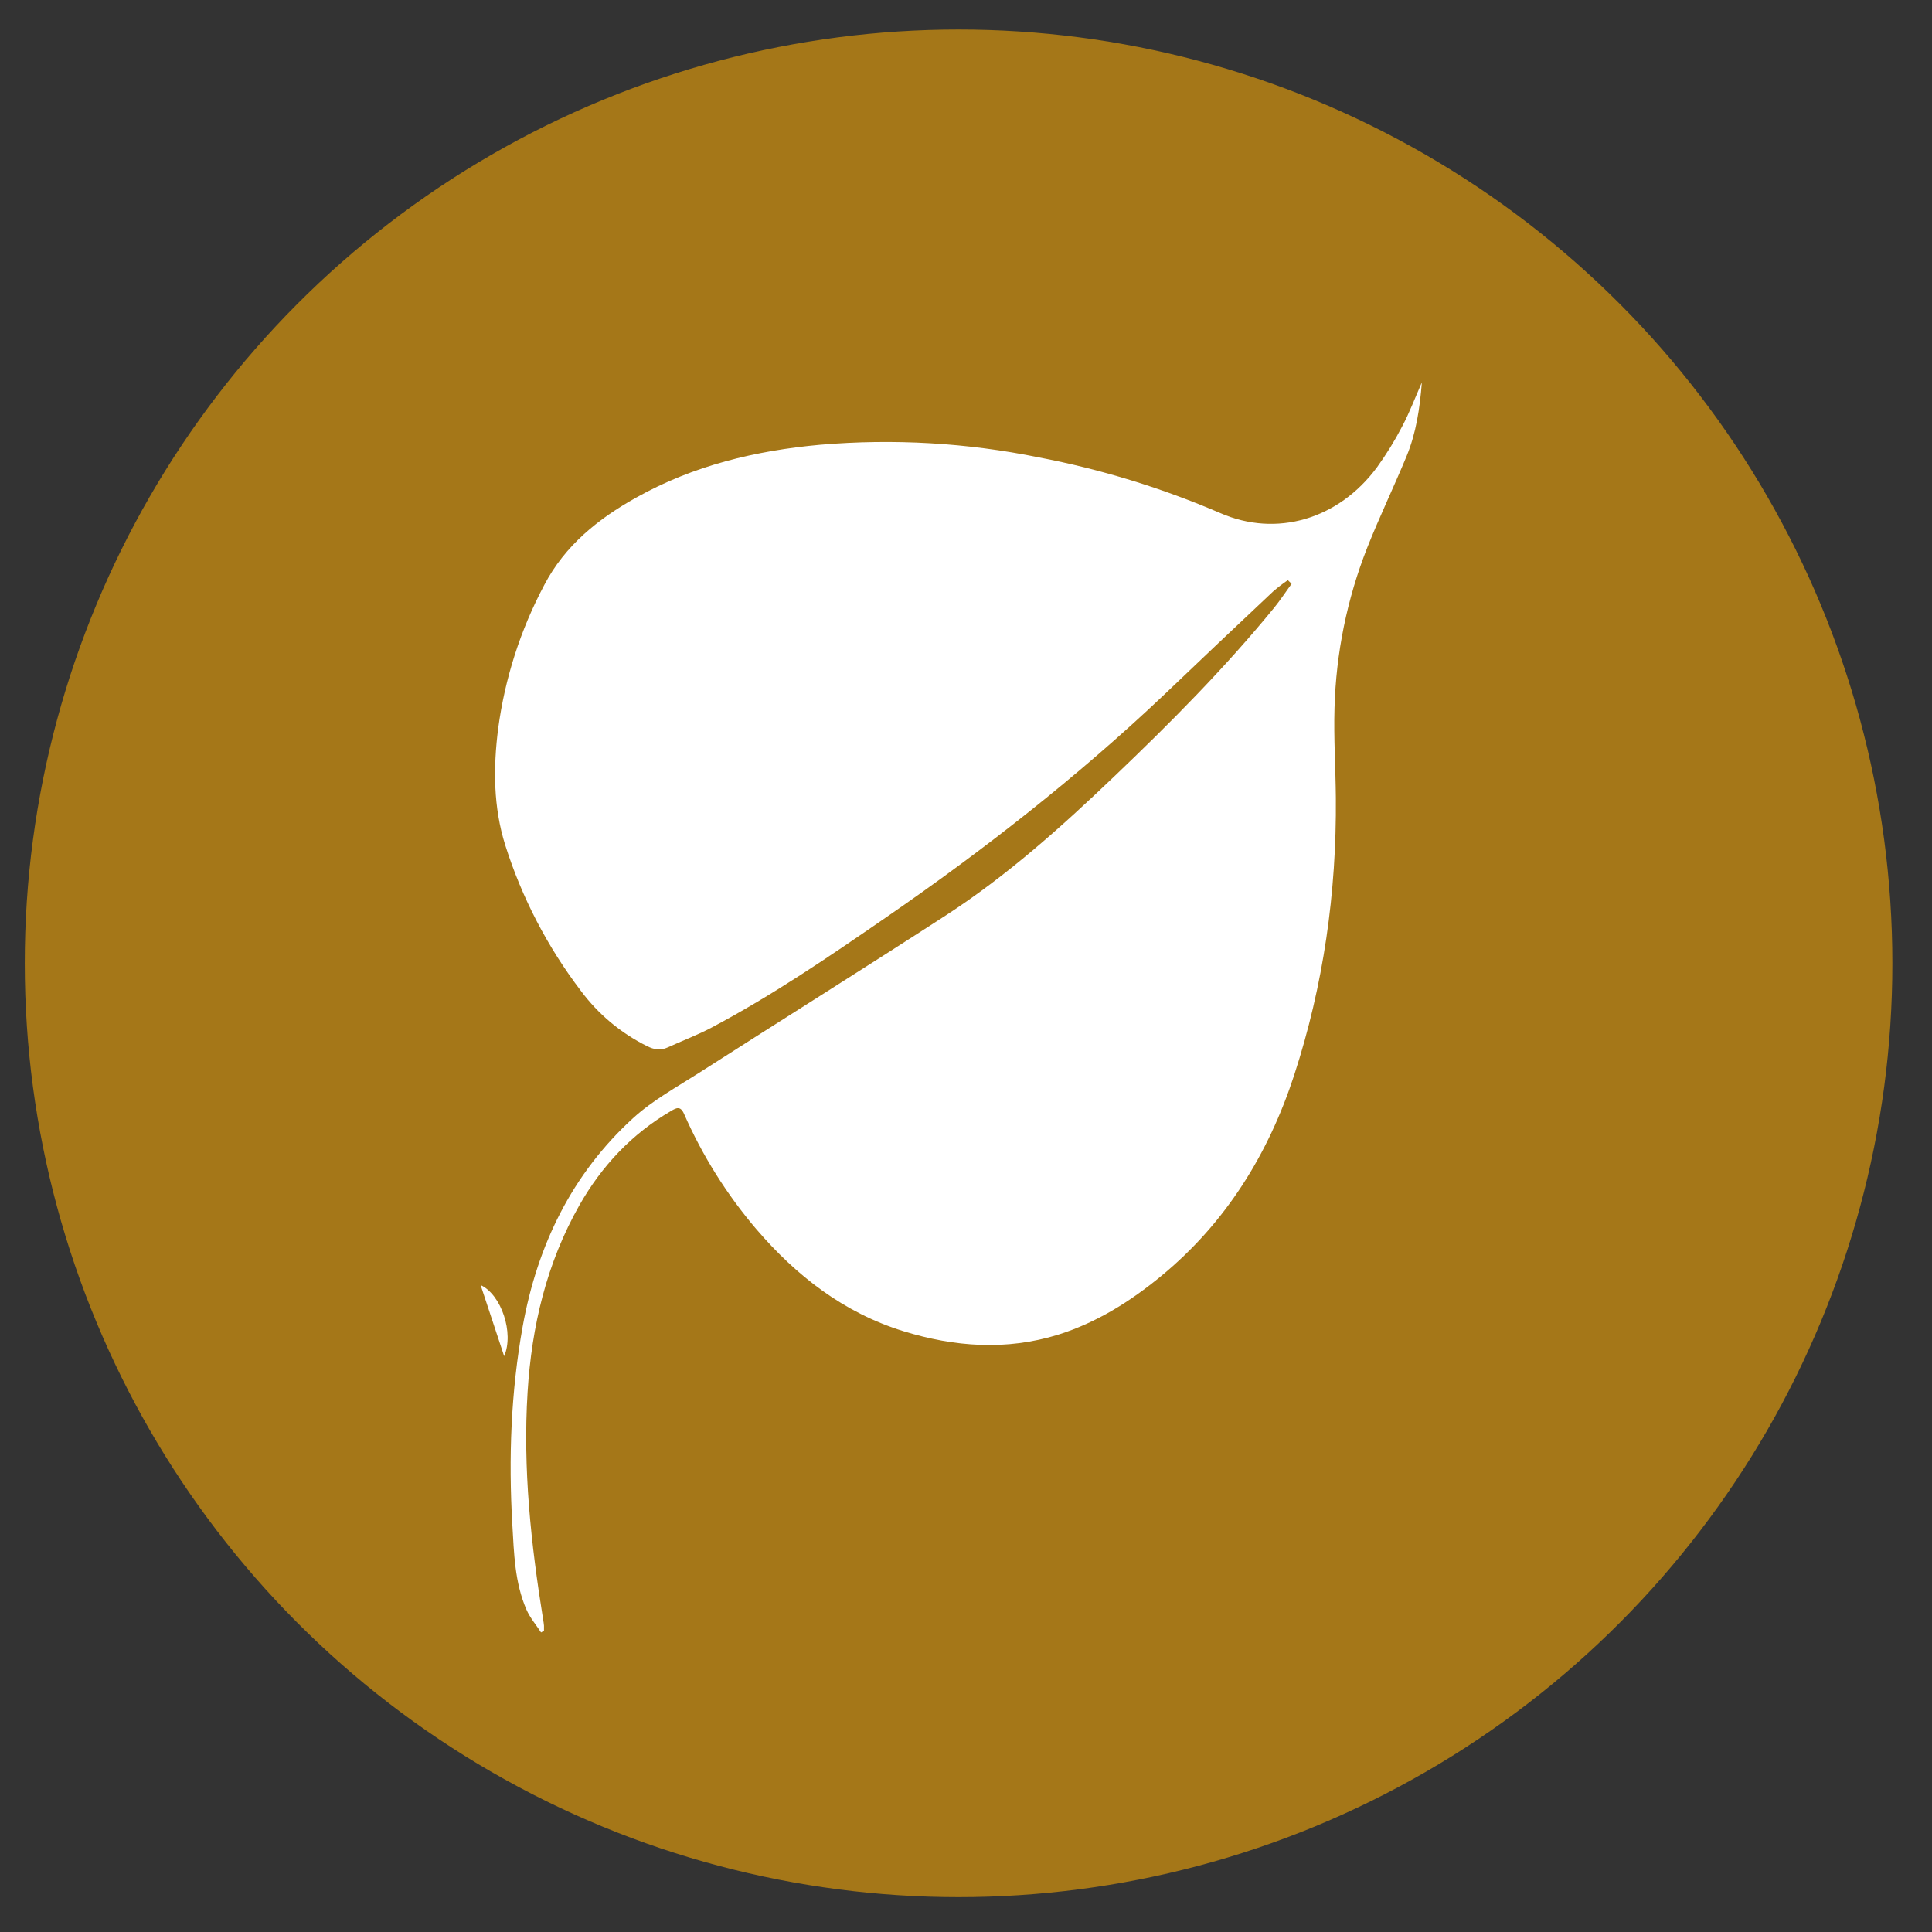 <svg width="39" height="39" viewBox="0 0 39 39" fill="none" xmlns="http://www.w3.org/2000/svg">
<rect x="0" y="0" width="39" height="39" fill="#333333" stroke="none"/>
<circle cx="19.35" cy="19.446" r="18.85" fill="#A57718"/>
<g clip-path="url(#clip0_13964_2826)">
<path d="M25.997 11.711C25.893 11.782 25.794 11.858 25.699 11.94C24.96 12.634 24.224 13.332 23.492 14.031C21.747 15.683 19.859 17.16 17.879 18.524C16.738 19.311 15.592 20.093 14.364 20.743C14.078 20.894 13.773 21.009 13.477 21.144C13.332 21.211 13.2 21.187 13.063 21.118C12.534 20.856 12.076 20.473 11.725 20C11.052 19.116 10.536 18.124 10.201 17.067C9.957 16.296 9.955 15.496 10.057 14.7C10.193 13.69 10.507 12.713 10.985 11.812C11.404 11.01 12.075 10.472 12.845 10.043C13.997 9.398 15.253 9.096 16.558 8.978C18.035 8.852 19.523 8.938 20.975 9.234C22.232 9.475 23.459 9.852 24.633 10.357C25.768 10.853 27.02 10.483 27.796 9.434C27.985 9.172 28.155 8.897 28.303 8.611C28.451 8.335 28.562 8.036 28.702 7.72C28.661 8.245 28.587 8.739 28.395 9.206C28.138 9.828 27.845 10.435 27.598 11.059C27.192 12.091 26.969 13.184 26.939 14.292C26.921 14.897 26.961 15.503 26.966 16.105C26.982 18.014 26.717 19.886 26.125 21.702C25.606 23.291 24.749 24.682 23.436 25.762C22.814 26.273 22.138 26.698 21.362 26.942C20.316 27.267 19.268 27.19 18.237 26.872C17.032 26.499 16.078 25.757 15.269 24.814C14.669 24.111 14.177 23.325 13.806 22.48C13.735 22.32 13.65 22.365 13.548 22.425C12.754 22.889 12.148 23.535 11.697 24.327C11.032 25.501 10.733 26.771 10.65 28.102C10.553 29.648 10.719 31.174 10.964 32.694C10.971 32.735 10.978 32.776 10.981 32.817C10.981 32.85 10.981 32.884 10.981 32.917L10.922 32.953C10.822 32.8 10.699 32.657 10.627 32.492C10.389 31.945 10.376 31.355 10.342 30.774C10.264 29.433 10.313 28.094 10.552 26.771C10.847 25.14 11.543 23.698 12.784 22.567C13.177 22.209 13.659 21.946 14.111 21.657C15.766 20.597 17.433 19.554 19.083 18.485C20.327 17.679 21.425 16.694 22.493 15.673C23.625 14.593 24.727 13.484 25.718 12.271C25.844 12.116 25.955 11.947 26.072 11.785L25.997 11.711Z" fill="white"/>
<path d="M10.177 27.376C10.02 26.899 9.86 26.417 9.702 25.941C10.122 26.135 10.379 26.911 10.177 27.376Z" fill="white"/>
</g>
<defs>
<clipPath id="clip0_13964_2826">
<rect width="18.999" height="25.233" fill="white" transform="translate(9.702 7.72)"/>
</clipPath>
</defs>
</svg>
